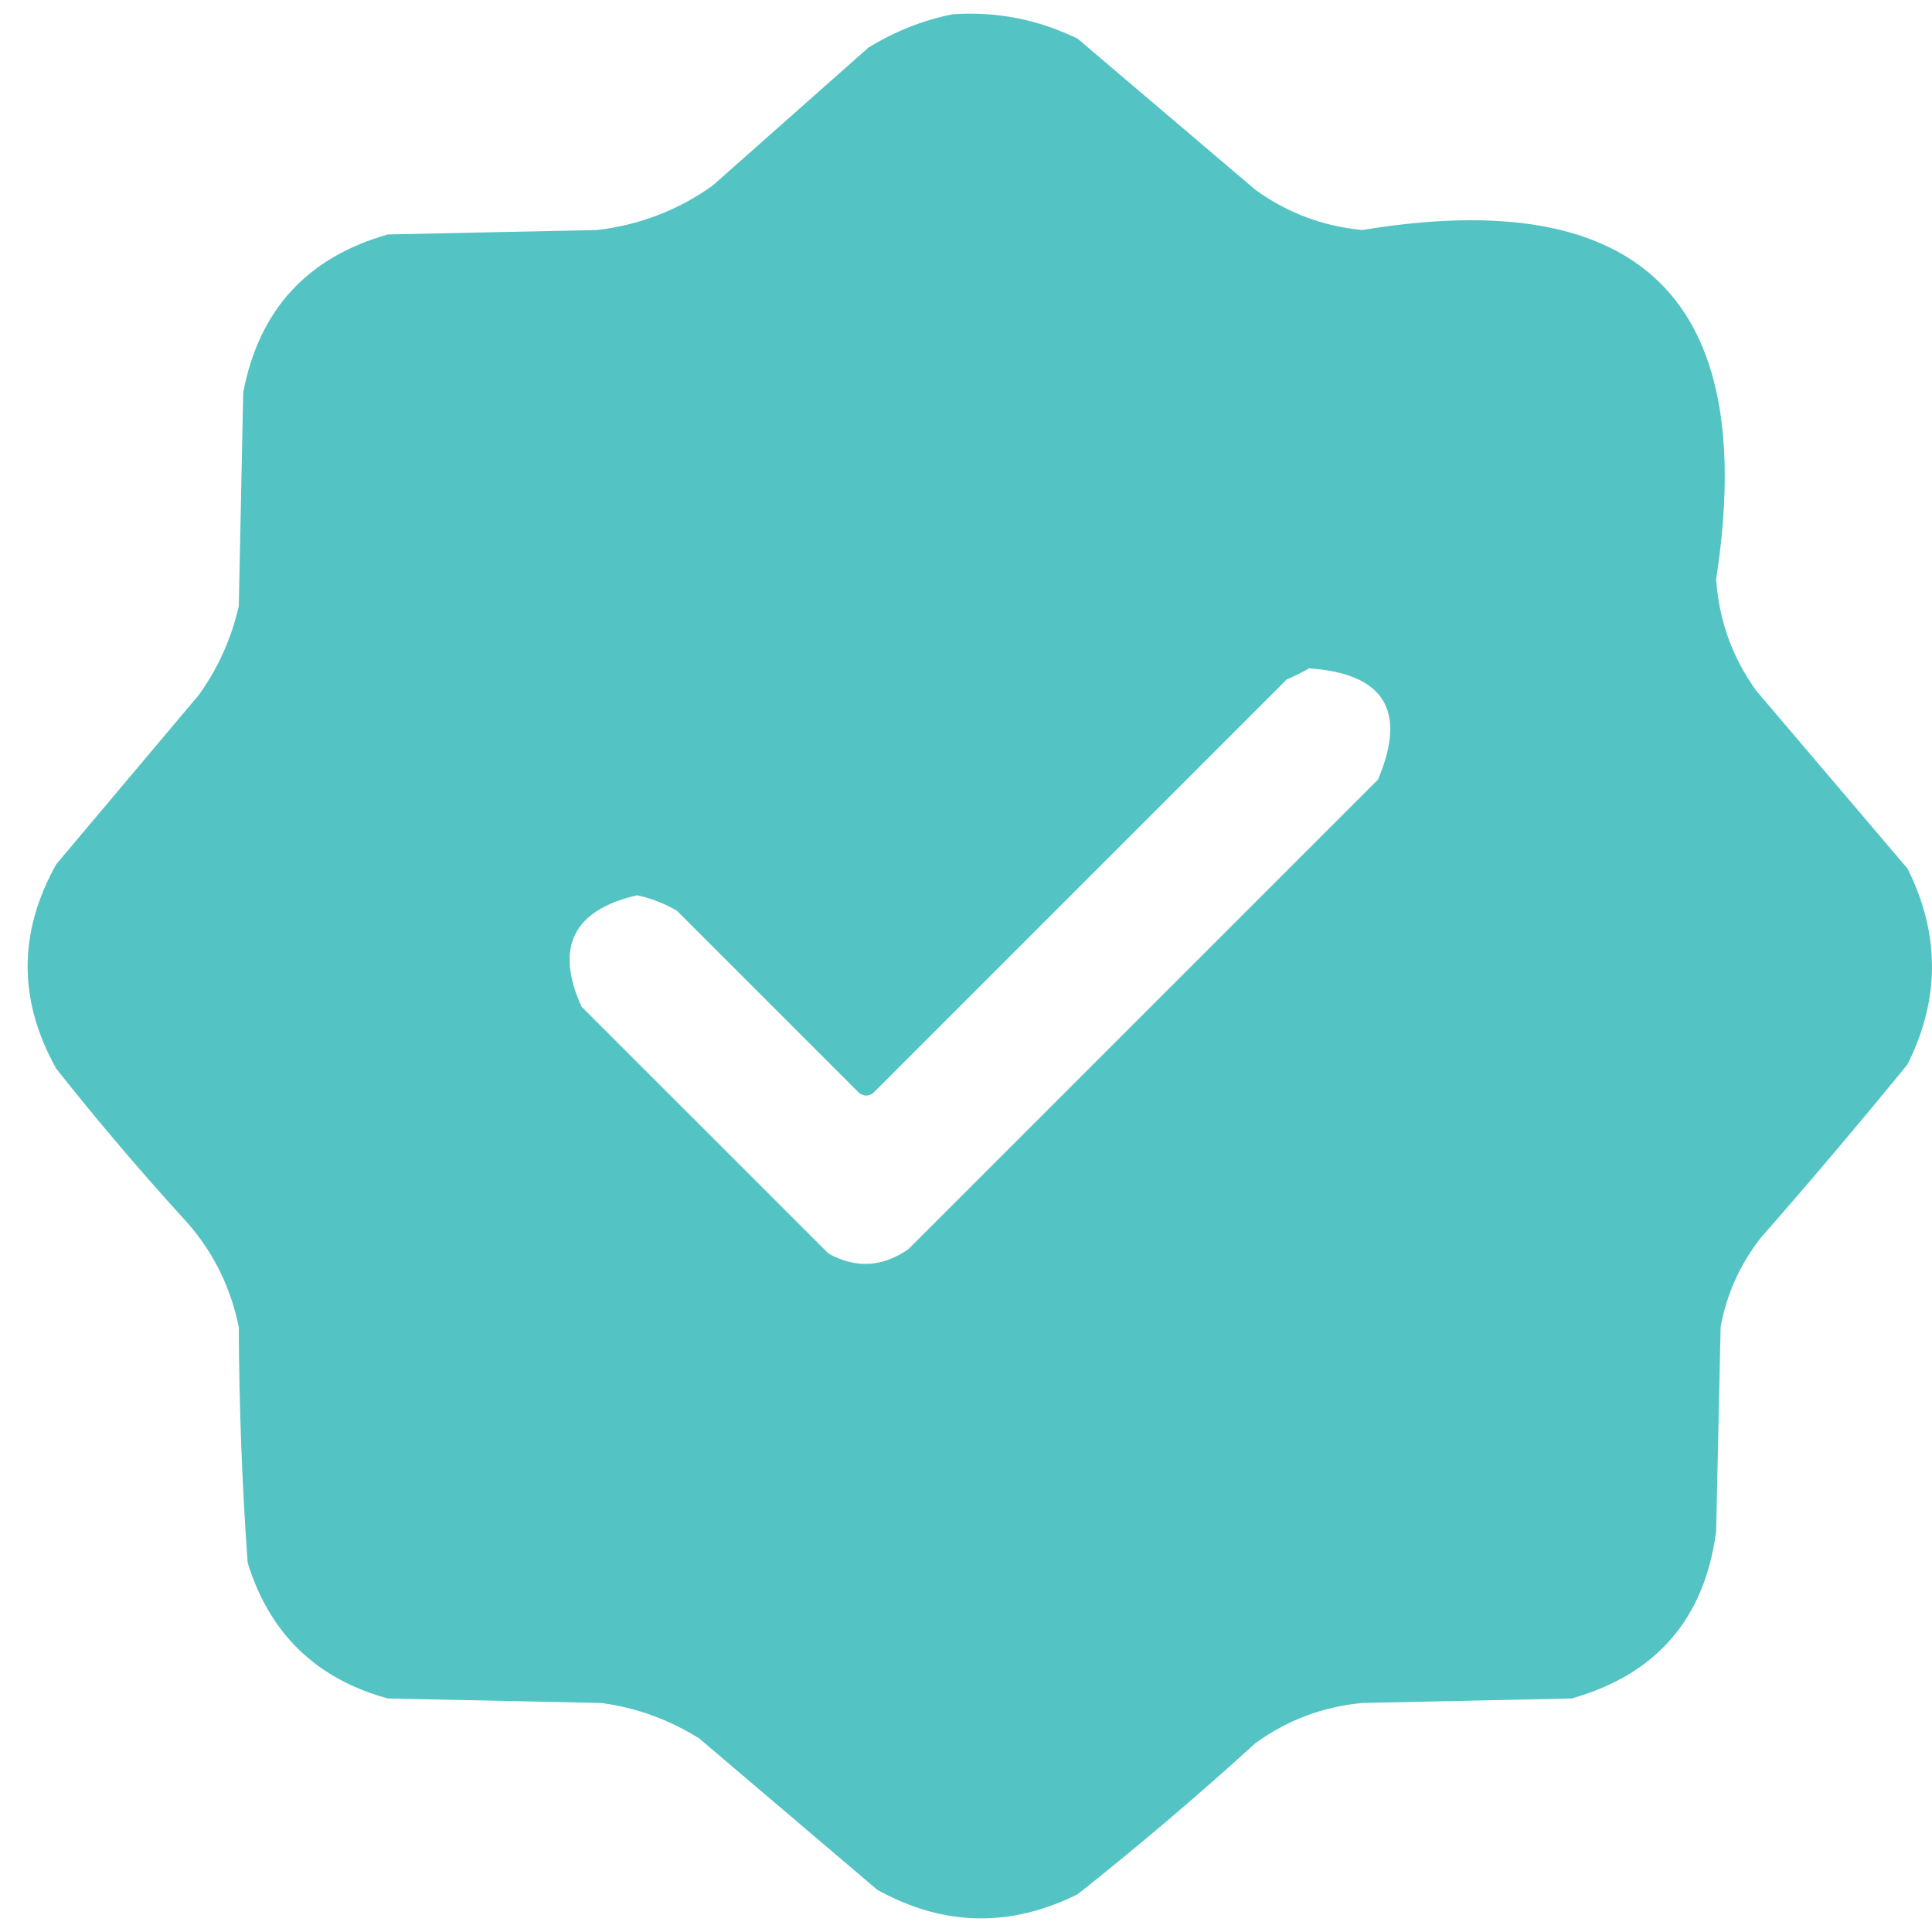 <svg width="37" height="37" viewBox="0 0 37 37" fill="none" xmlns="http://www.w3.org/2000/svg">
<path opacity="0.99" fill-rule="evenodd" clip-rule="evenodd" d="M18.251 0.272C19.09 0.217 19.885 0.374 20.637 0.74C21.773 1.706 22.91 2.672 24.046 3.638C24.657 4.079 25.339 4.334 26.091 4.405C31.432 3.524 33.69 5.754 32.866 11.095C32.92 11.879 33.175 12.59 33.633 13.226C34.599 14.362 35.565 15.498 36.531 16.634C37.156 17.884 37.156 19.134 36.531 20.384C35.614 21.508 34.676 22.616 33.719 23.708C33.325 24.211 33.069 24.779 32.952 25.412C32.923 26.719 32.895 28.026 32.866 29.332C32.643 31.005 31.719 32.07 30.097 32.528C28.762 32.557 27.427 32.585 26.091 32.614C25.339 32.684 24.657 32.94 24.046 33.381C22.941 34.387 21.805 35.353 20.637 36.278C19.344 36.92 18.066 36.892 16.802 36.193C15.666 35.227 14.53 34.261 13.393 33.295C12.819 32.934 12.194 32.706 11.518 32.614C10.155 32.585 8.791 32.557 7.428 32.528C6.058 32.153 5.163 31.287 4.743 29.929C4.635 28.427 4.579 26.922 4.573 25.412C4.405 24.593 4.035 23.883 3.465 23.282C2.637 22.369 1.842 21.432 1.079 20.469C0.346 19.162 0.346 17.855 1.079 16.549C1.988 15.47 2.897 14.39 3.806 13.311C4.176 12.797 4.432 12.229 4.573 11.606C4.601 10.243 4.63 8.879 4.658 7.516C4.959 5.937 5.882 4.928 7.428 4.49C8.763 4.462 10.098 4.433 11.433 4.405C12.248 4.31 12.987 4.026 13.649 3.553C14.643 2.672 15.637 1.792 16.632 0.911C17.144 0.597 17.683 0.384 18.251 0.272ZM25.069 12.799C26.509 12.898 26.95 13.608 26.39 14.93C23.393 17.927 20.396 20.924 17.399 23.921C16.902 24.269 16.39 24.298 15.865 24.006C14.288 22.43 12.711 20.853 11.135 19.276C10.624 18.138 10.979 17.428 12.2 17.146C12.472 17.203 12.728 17.303 12.967 17.444C14.132 18.609 15.296 19.773 16.461 20.938C16.546 20.995 16.632 20.995 16.717 20.938C19.359 18.296 22.001 15.654 24.642 13.012C24.797 12.948 24.939 12.877 25.069 12.799Z" fill="#53C3C4"/>
</svg>
